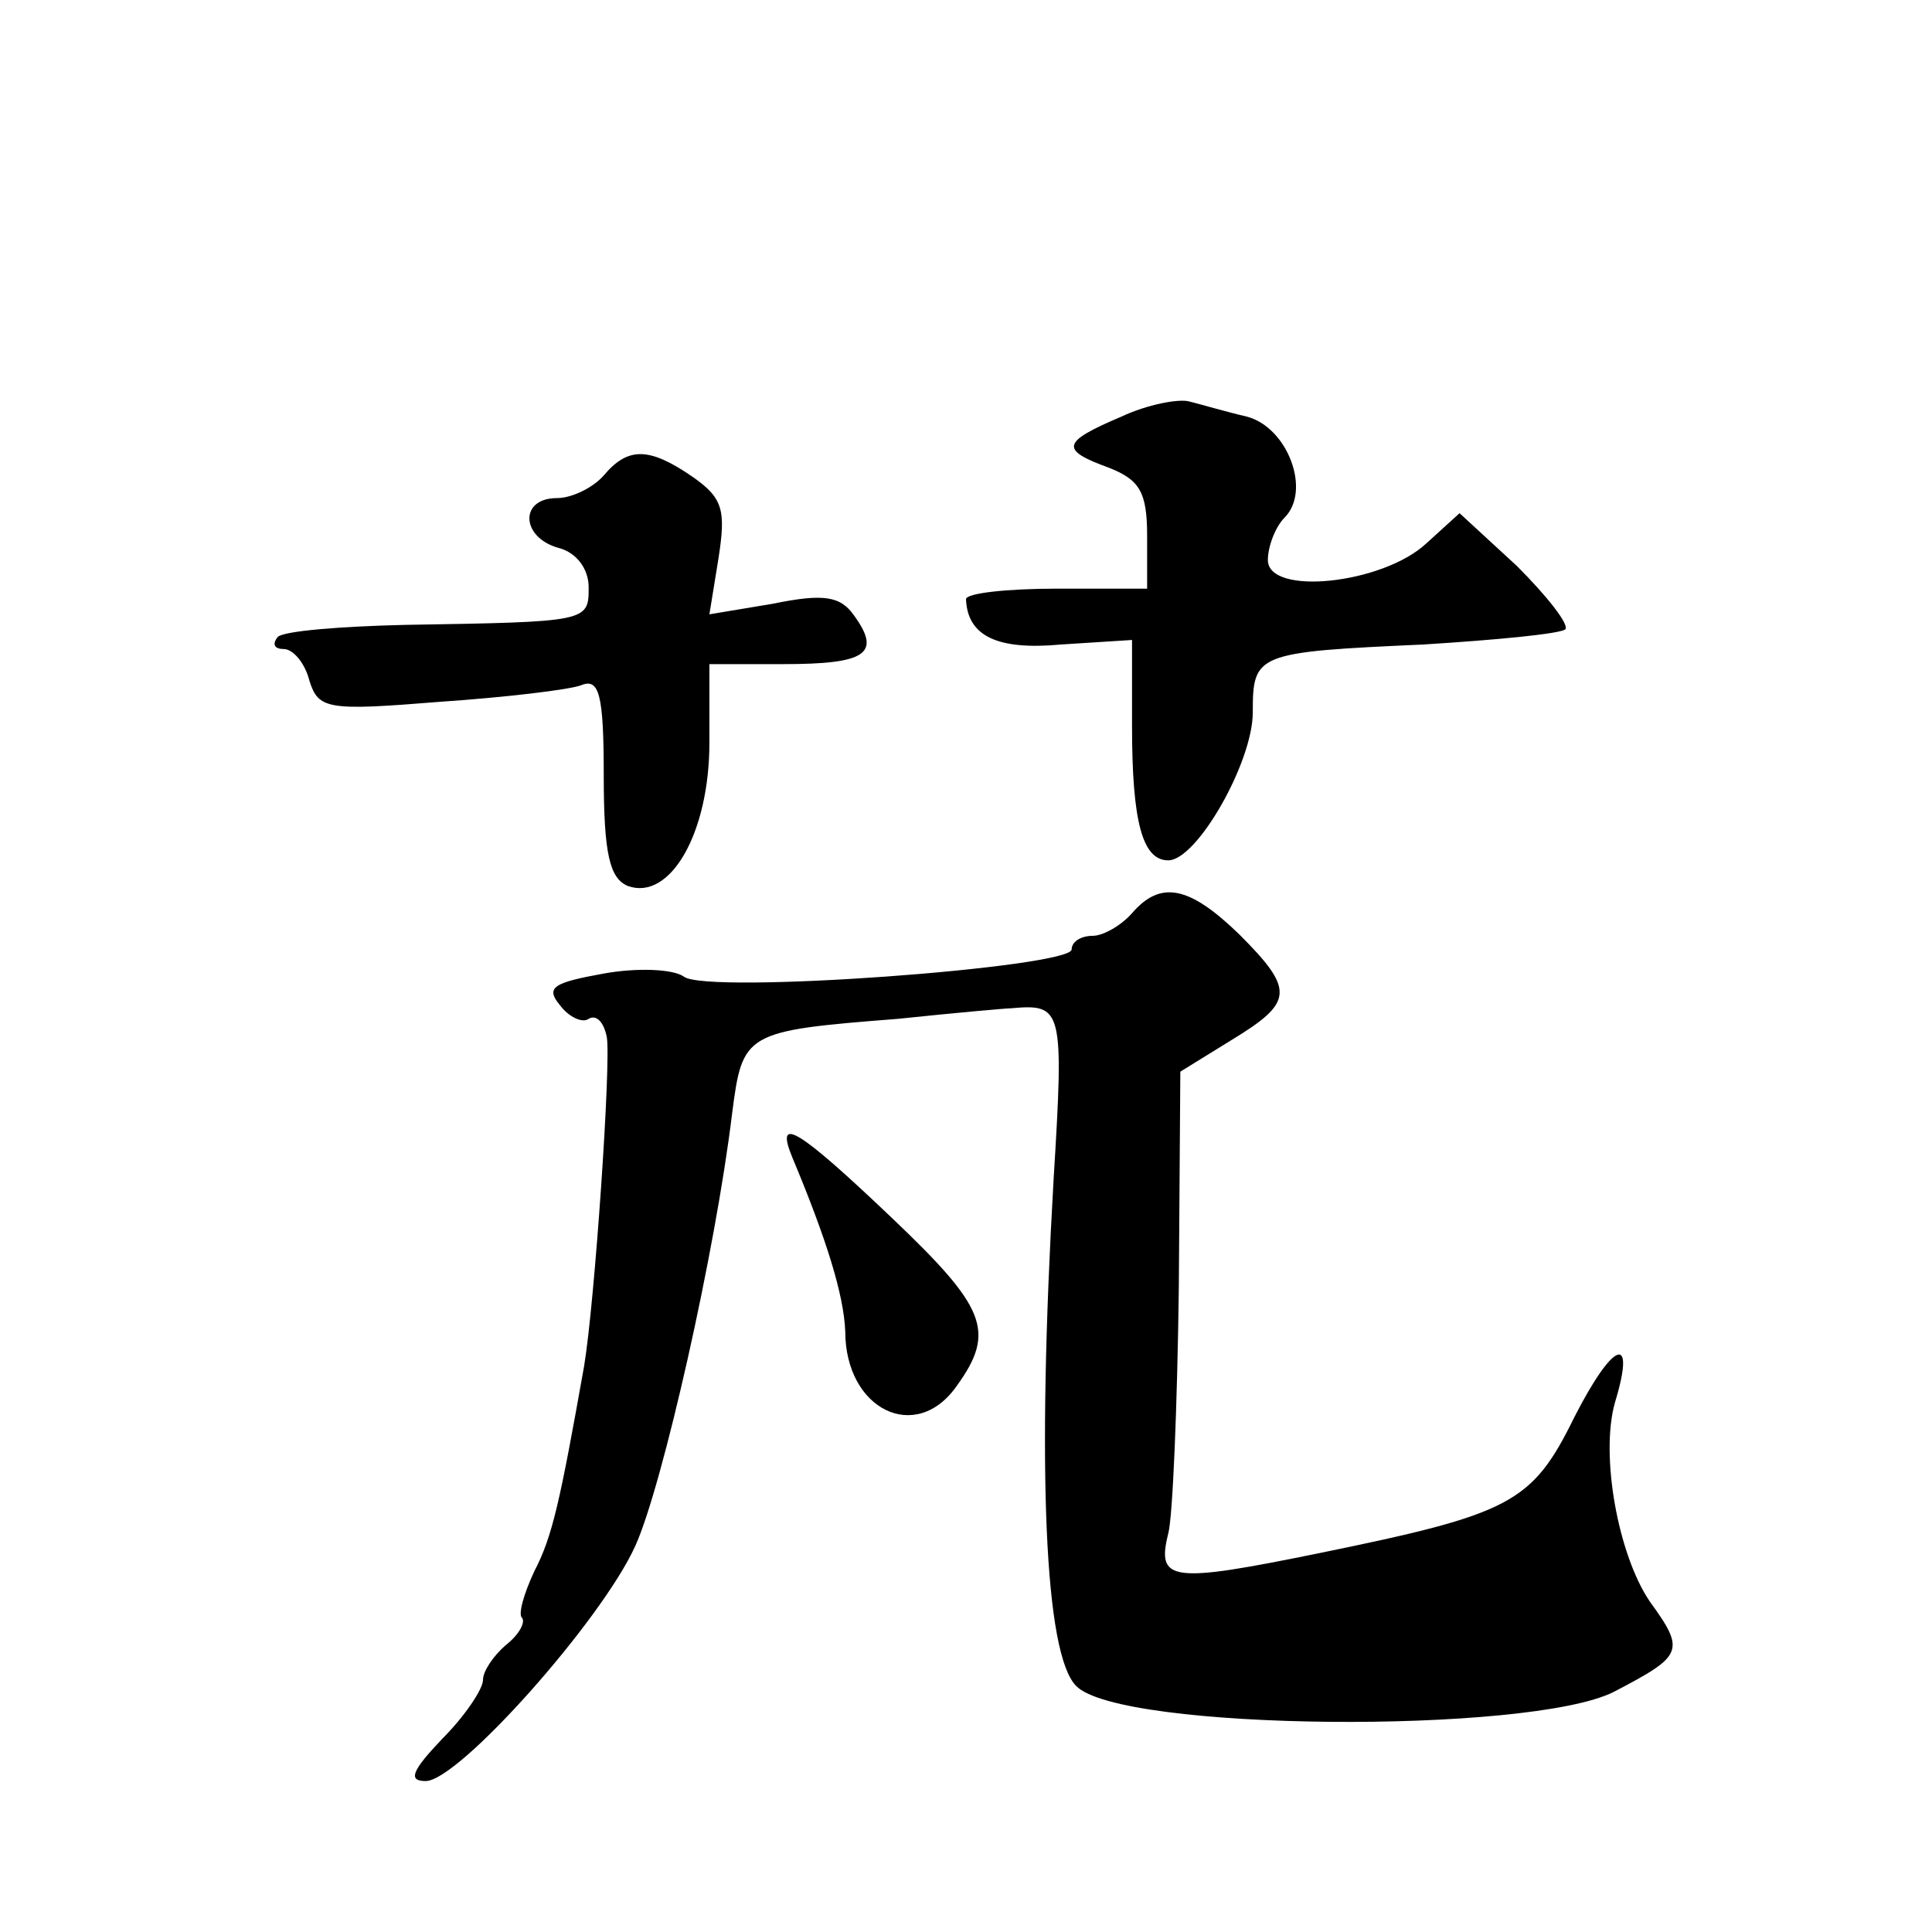 <?xml version="1.0" standalone="no"?>
<!DOCTYPE svg PUBLIC "-//W3C//DTD SVG 20010904//EN"
 "http://www.w3.org/TR/2001/REC-SVG-20010904/DTD/svg10.dtd">
<svg version="1.0" xmlns="http://www.w3.org/2000/svg"
 width="128pt" height="128pt" viewBox="0 0 128 128"
 preserveAspectRatio="xMidYMid meet">
<g transform="translate(0,128) scale(0.1,-0.1)"
fill="#0" stroke="none">
<path d="M743 1004 c-40 -17 -41 -22 -8 -34 20 -8 25 -16 25 -45 l0 -35 -60 0 c-33
0 -60 -3 -60 -7 1 -24 20 -34 63 -30 l47 3 0 -57 c0 -64 7 -89 24 -89 19 0 56 65
56 98 0 39 2 40 113 45 48 3 90 7 94 10 3 3 -12 22 -32 42 l-38 35 -22 -20 c-29
-27 -105 -35 -105 -11 0 9 5 22 11 28 18 18 2 60 -25 67 -13 3 -30 8 -38 10 -7
2 -28 -2 -45 -10z M400 965 c-7 -8 -21 -15 -31 -15 -25 0 -24 -26 1 -33 12 -3 20
-14 20 -26 0 -23 0 -23 -122 -25 -42 -1 -80 -4 -84 -8 -4 -5 -2 -8 4 -8 6 0 14
-9 17 -21 6 -19 12 -20 86 -14 44 3 86 8 94 11 12 5 15 -6 15 -60 0 -52 4 -68 16
-73 28 -10 54 35 54 95 l0 52 49 0 c55 0 65 7 47 32 -9 13 -20 15 -54 8 l-42 -7
6 37 c5 32 3 40 -17 54 -29 20 -43 20 -59 1z M750 675 c-7 -8 -19 -15 -26 -15 -8
0 -14 -4 -14 -9 0 -12 -242 -30 -257 -18 -7 5 -31 6 -53 2 -33 -6 -39 -9 -29 -21
6 -8 15 -12 19 -9 5 3 10 -2 12 -12 3 -16 -8 -176 -15 -218 -16 -90 -21 -113 -33
-136 -7 -15 -11 -29 -8 -31 2 -3 -2 -11 -11 -18 -8 -7 -15 -17 -15 -23 0 -6 -12
-24 -27 -39 -20 -21 -23 -28 -11 -28 22 0 117 107 139 156 18 40 53 195 64 286
7 54 8 55 110 63 38 4 72 7 75 7 34 3 35 0 28 -114 -11 -192 -6 -314 15 -335 29
-30 300 -32 356 -4 46 24 48 27 24 60 -21 31 -33 97 -23 132 14 46 -1 41 -27 -10
-28 -57 -42 -64 -169 -90 -98 -20 -108 -19 -100 13 3 11 6 85 7 163 l1 143 34 21
c41 25 42 33 5 70 -33 32 -52 36 -71 14z M525 513 c23 -55 34 -91 35 -115 0 -52
47 -75 74 -36 26 36 19 52 -43 111 -62 59 -78 69 -66 40z"/>
</g>
</svg>
